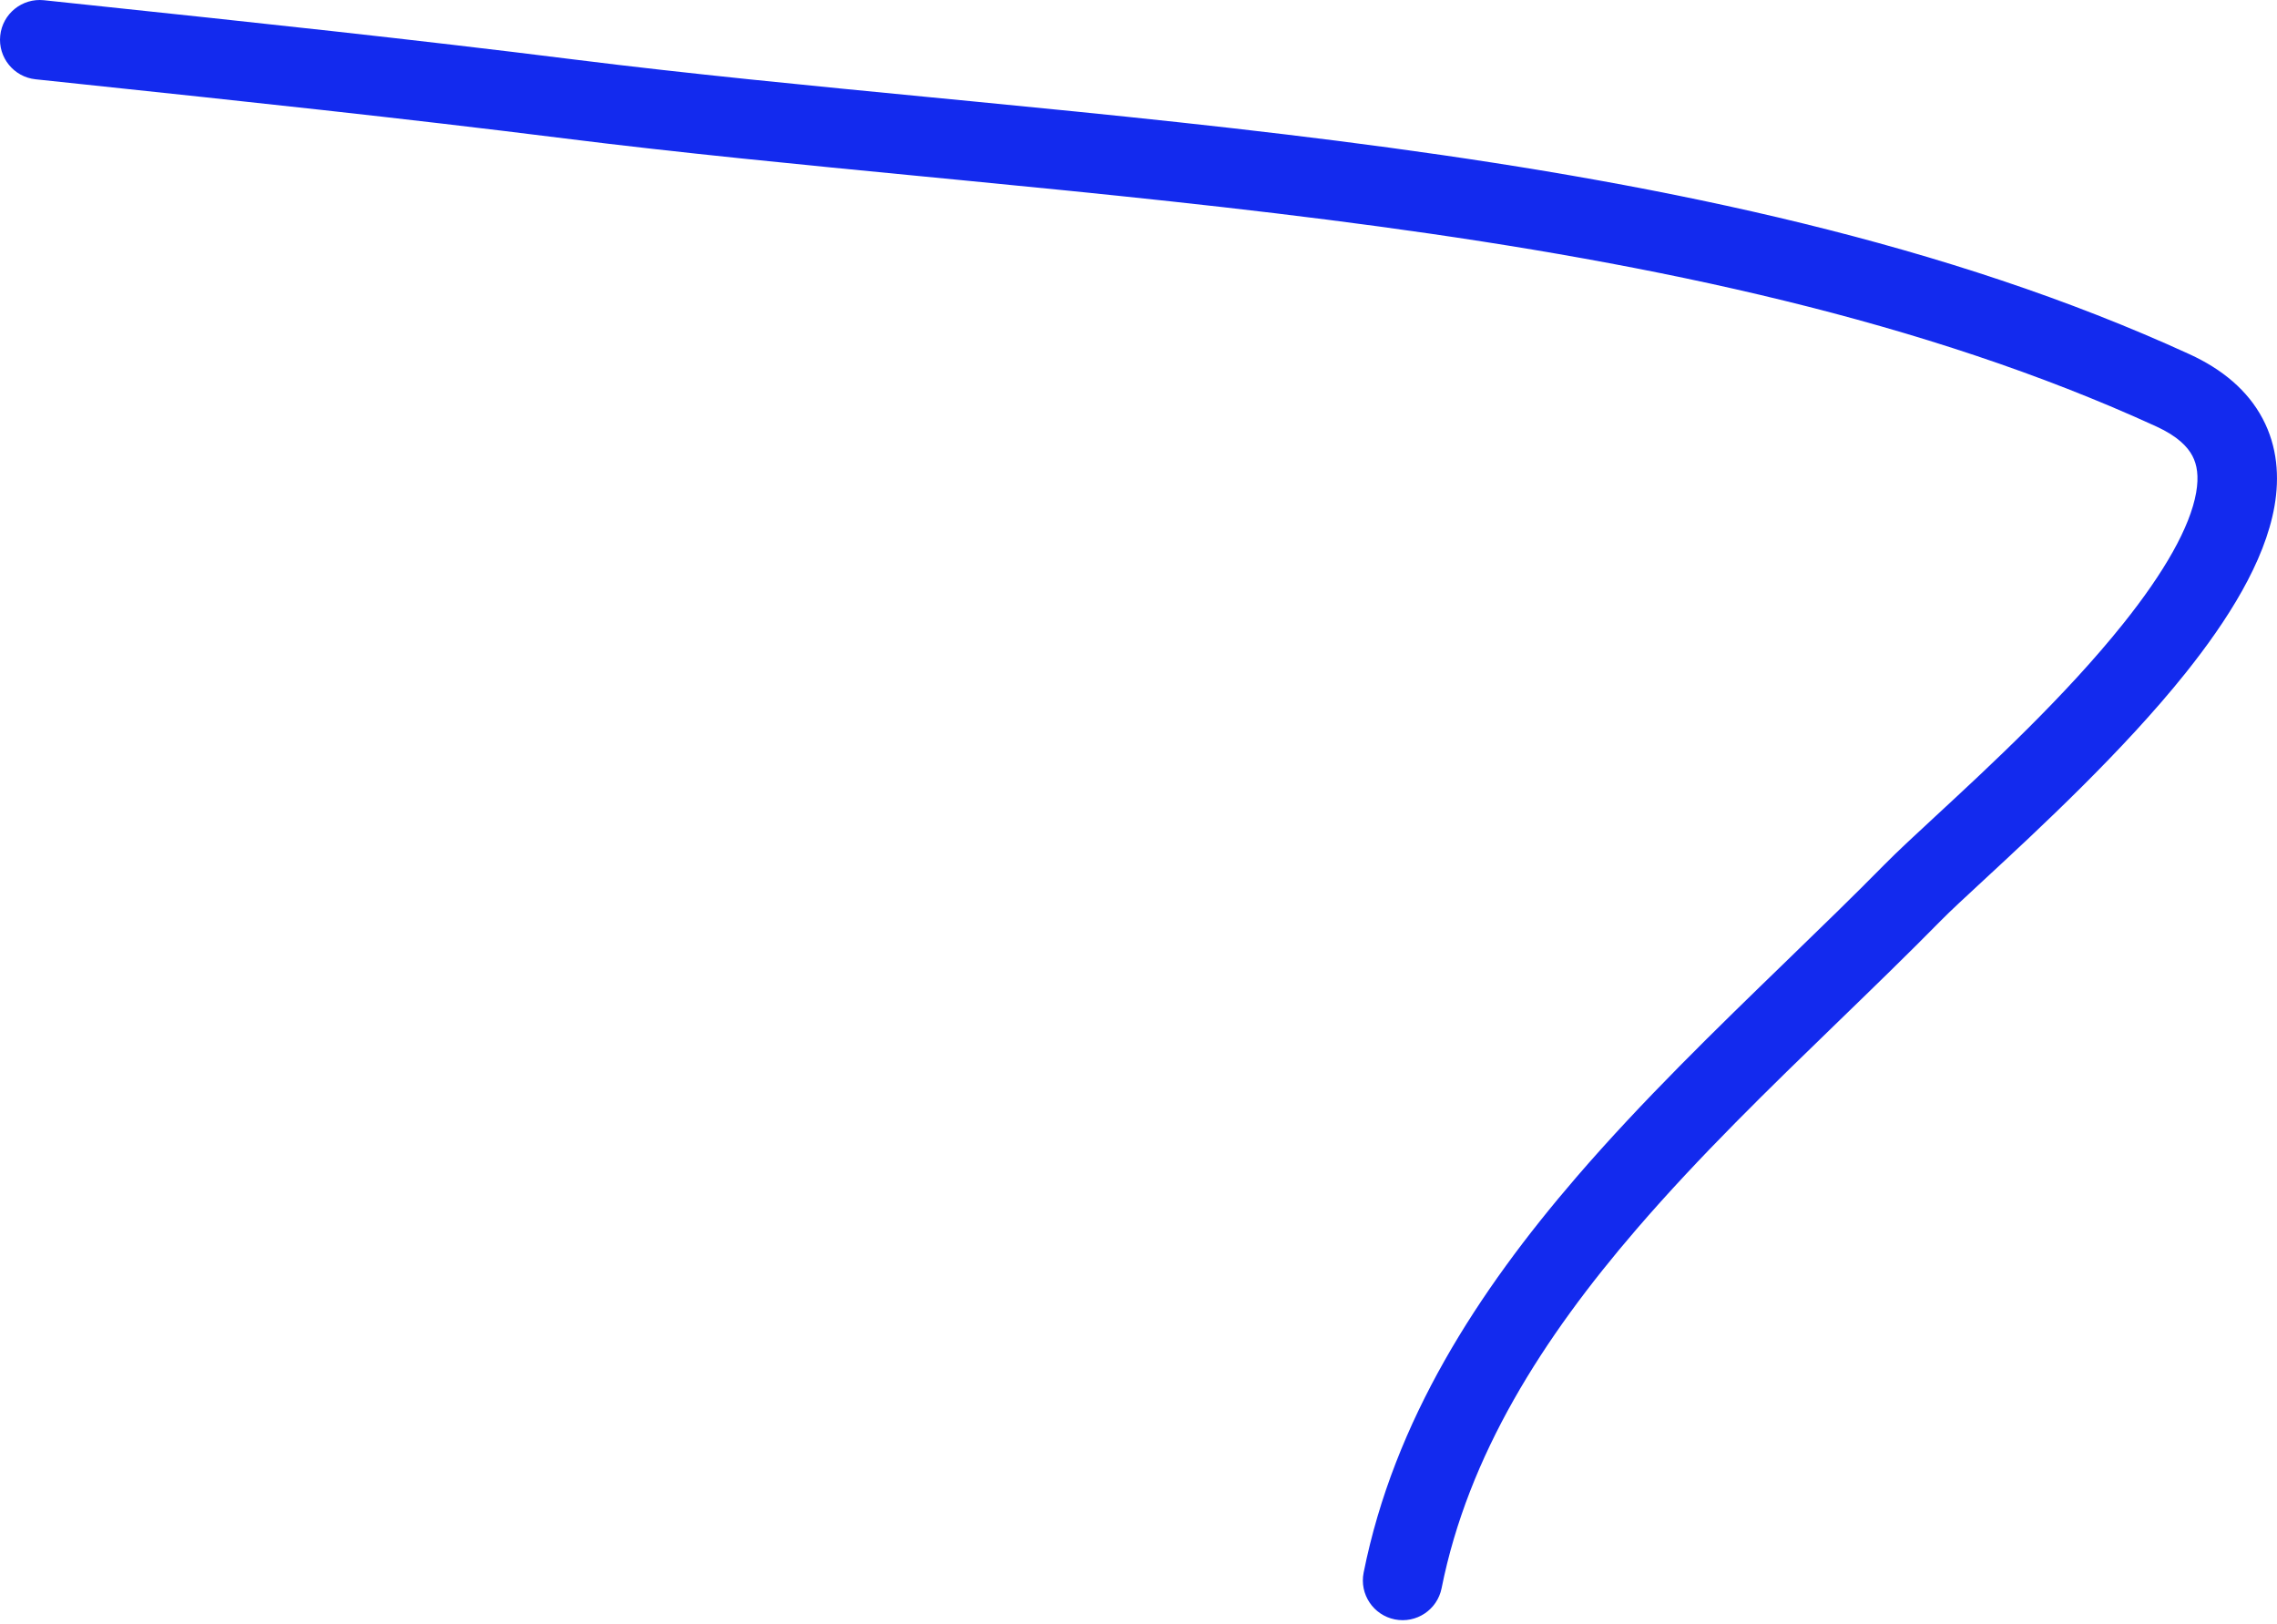 <?xml version="1.0" encoding="UTF-8"?> <svg xmlns="http://www.w3.org/2000/svg" width="230" height="164" viewBox="0 0 230 164" fill="none"> <path fill-rule="evenodd" clip-rule="evenodd" d="M0.023 3.593C0.256 1.388 2.233 -0.211 4.439 0.023C6.025 0.191 7.606 0.358 9.184 0.525C25.49 2.248 41.44 3.934 58.051 6.017C69.567 7.461 81.658 8.632 94.094 9.836C95.444 9.966 96.799 10.098 98.158 10.229C111.998 11.574 126.207 12.998 140.326 14.912C168.531 18.736 196.64 24.548 221.161 35.778C224.488 37.302 227.042 39.442 228.546 42.277C230.052 45.117 230.259 48.192 229.747 51.128C228.762 56.769 224.987 62.694 220.77 67.974C214.483 75.844 205.863 83.821 200.386 88.889C198.507 90.627 196.999 92.023 196.08 92.956C192.705 96.384 189.214 99.765 185.703 103.166C178.744 109.907 171.704 116.727 165.312 124.149C155.802 135.194 148.306 146.973 145.616 160.422C145.181 162.597 143.066 164.007 140.891 163.572C138.717 163.137 137.306 161.022 137.741 158.847C140.819 143.459 149.304 130.432 159.227 118.909C165.845 111.223 173.364 103.935 180.477 97.041C183.915 93.709 187.258 90.469 190.358 87.321C191.628 86.031 193.448 84.348 195.589 82.367C201.061 77.305 208.633 70.3 214.495 62.961C218.577 57.851 221.22 53.271 221.835 49.748C222.122 48.102 221.924 46.931 221.451 46.04C220.977 45.145 219.98 44.071 217.816 43.08C194.369 32.341 167.182 26.658 139.247 22.87C125.295 20.978 111.223 19.567 97.381 18.223C96.022 18.091 94.665 17.959 93.31 17.828C80.895 16.626 68.687 15.445 57.052 13.985C40.522 11.912 24.649 10.235 8.332 8.51C6.757 8.344 5.177 8.177 3.593 8.009C1.388 7.775 -0.211 5.798 0.023 3.593Z" fill="#132AEE"></path> </svg> 